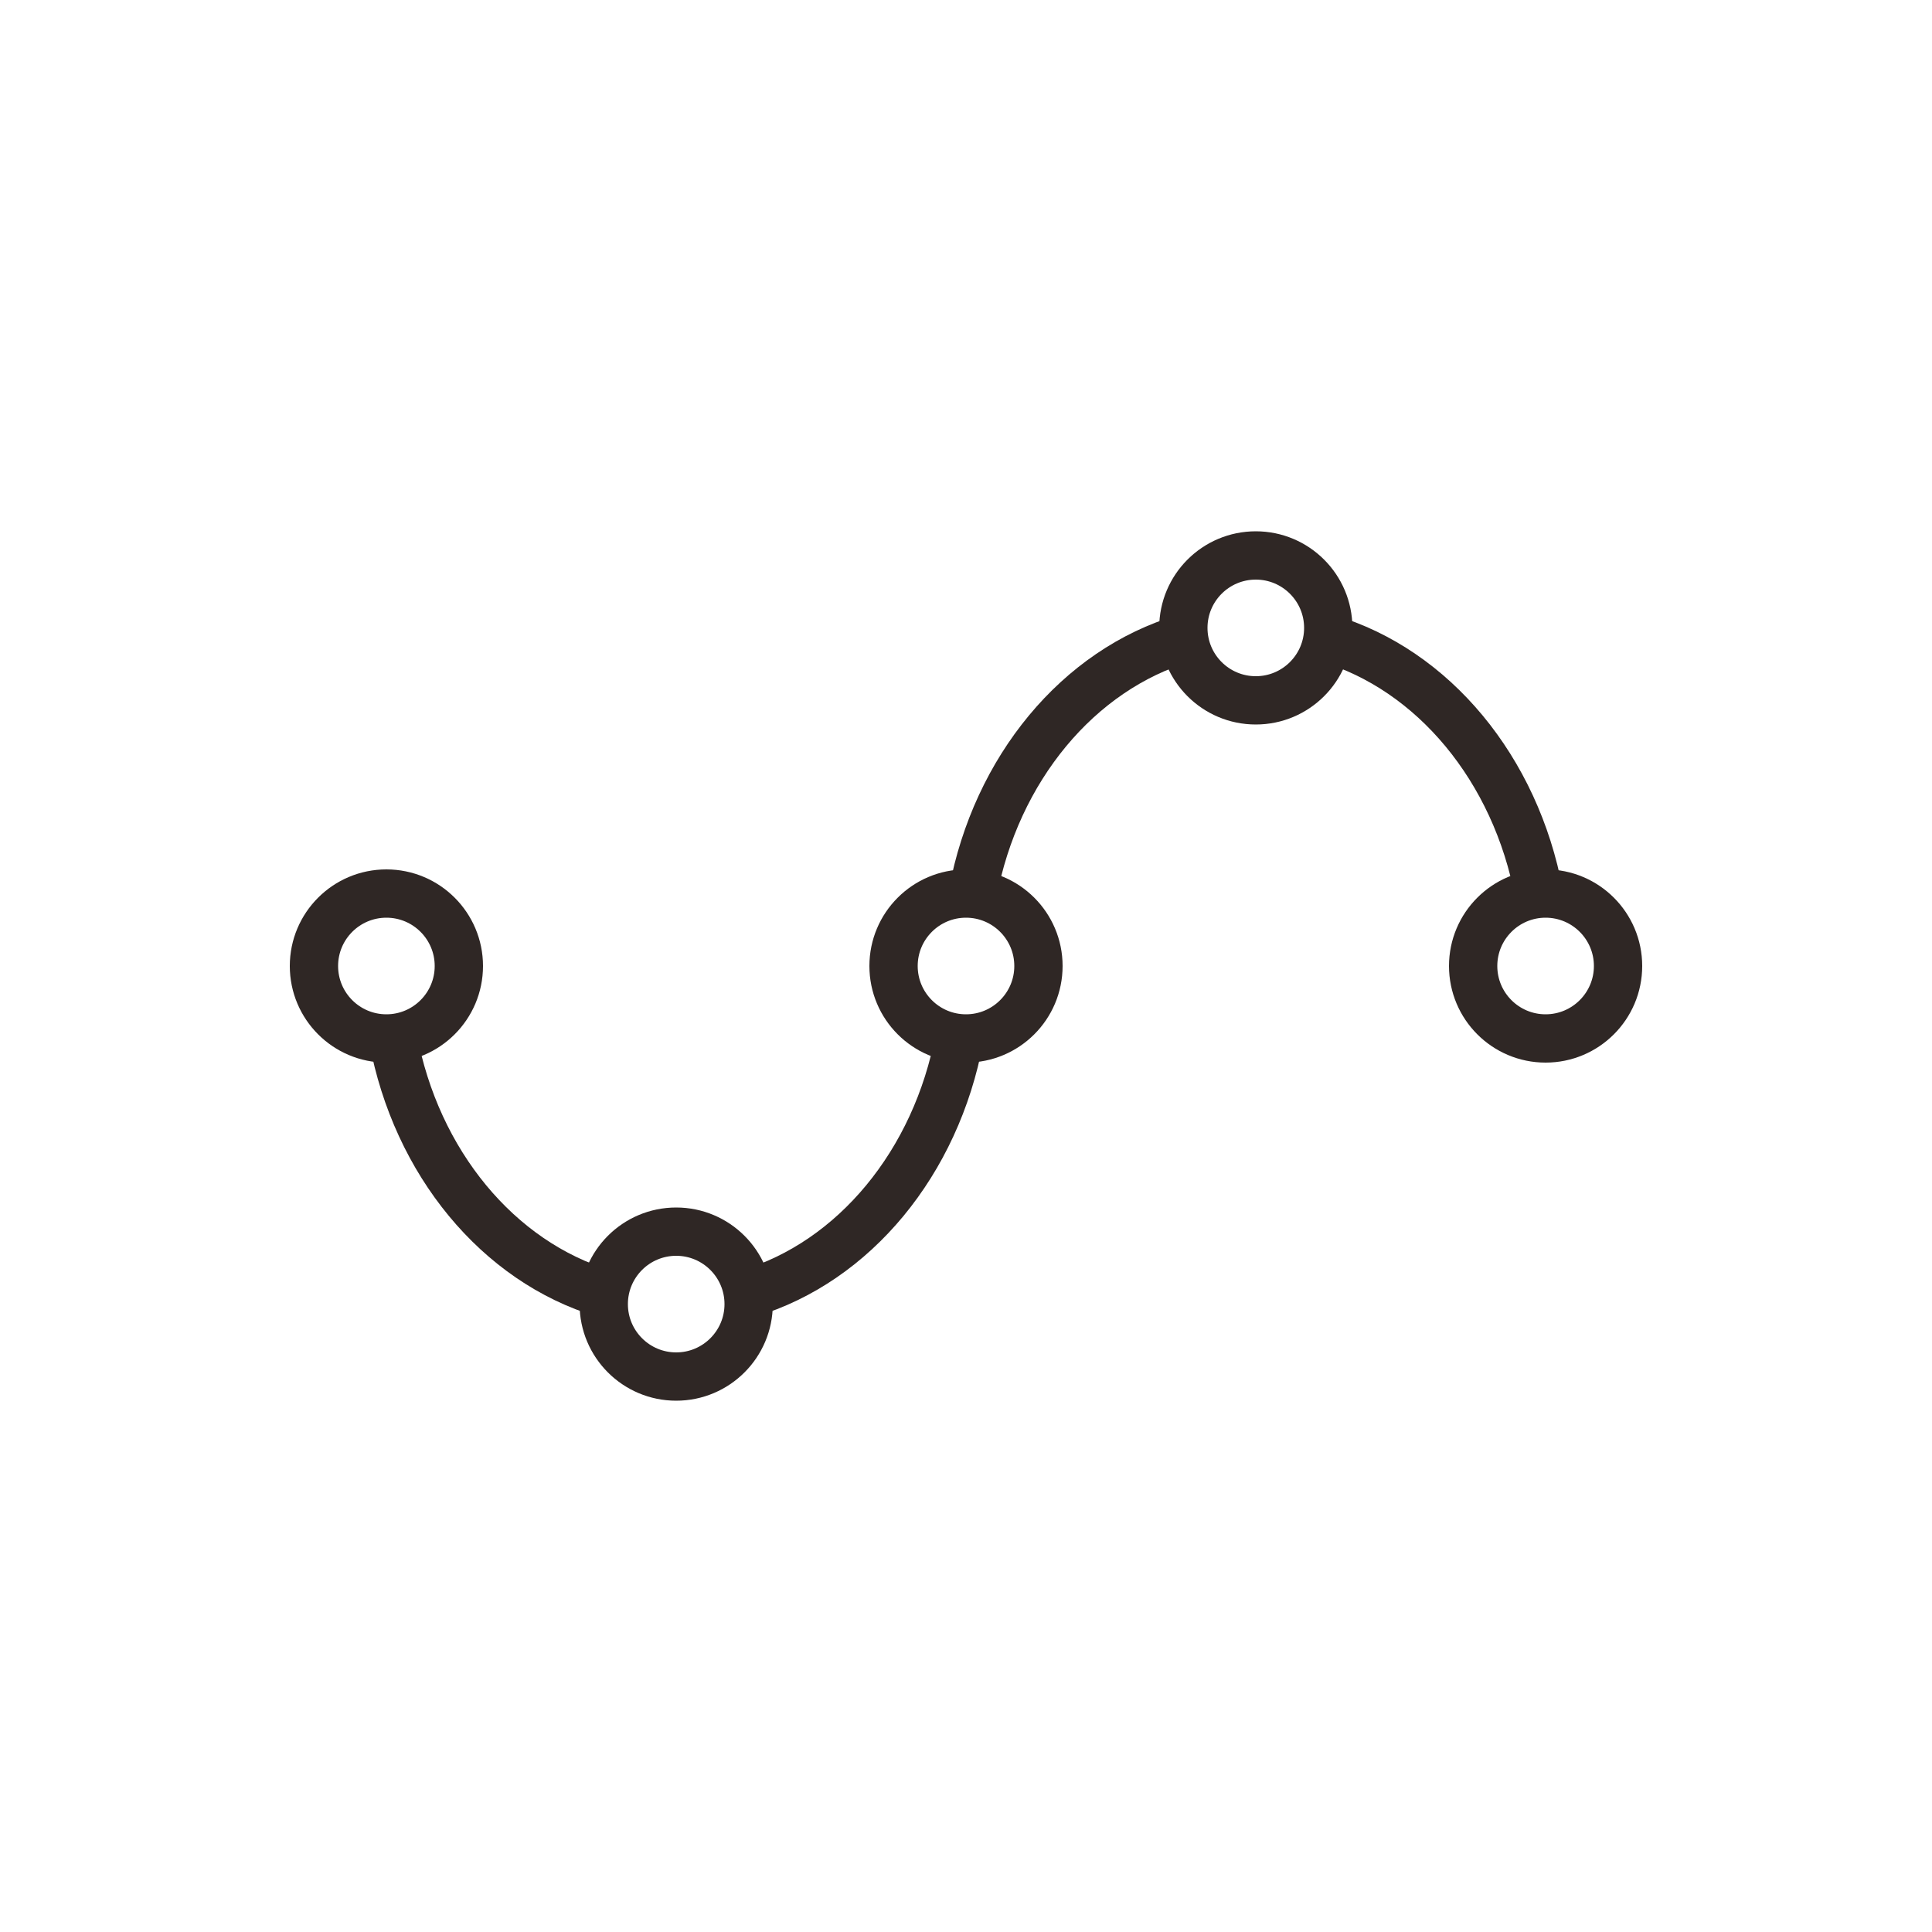 <?xml version="1.0" encoding="UTF-8"?>
<svg width="40px" height="40px" viewBox="0 0 40 40" version="1.1" xmlns="http://www.w3.org/2000/svg" xmlns:xlink="http://www.w3.org/1999/xlink">
    <!-- Generator: Sketch 51.2 (57519) - http://www.bohemiancoding.com/sketch -->
    <title>XXDL_GN_xftg</title>
    <desc>Created with Sketch.</desc>
    <defs></defs>
    <g id="Page-1" stroke="none" stroke-width="1" fill="none" fill-rule="evenodd">
        <g id="API网关" transform="translate(-1029, -2410)" stroke="#2F2725">
            <g id="功能服务/内容少" transform="translate(451, 2308)">
                <g id="Group-4" transform="translate(578, 102)">
                    <g id="Group-19" transform="translate(6, 11)">
                        <path d="M2,10.5 C1.171,10.5 0.5,9.828 0.5,9 C0.5,8.172 1.171,7.5 2,7.5 C2.828,7.5 3.5,8.172 3.5,9 C3.5,9.828 2.828,10.5 2,10.5" id="Stroke-1"></path>
                        <path d="M15.5,9 C15.5,9.828 14.828,10.5 14,10.5 C13.171,10.5 12.5,9.828 12.5,9 C12.5,8.172 13.171,7.5 14,7.5 C14.828,7.5 15.5,8.172 15.5,9 Z" id="Stroke-3"></path>
                        <path d="M21.5,2 C21.5,2.828 20.828,3.5 20,3.5 C19.171,3.5 18.5,2.828 18.5,2 C18.5,1.172 19.171,0.5 20,0.5 C20.828,0.5 21.5,1.172 21.5,2 Z" id="Stroke-5"></path>
                        <path d="M27.5,9 C27.5,9.828 26.828,10.5 26,10.5 C25.171,10.5 24.5,9.828 24.5,9 C24.5,8.172 25.171,7.5 26,7.5 C26.828,7.5 27.5,8.172 27.5,9 Z" id="Stroke-7"></path>
                        <path d="M9.5,16 C9.5,16.828 8.828,17.5 8,17.5 C7.171,17.5 6.5,16.828 6.5,16 C6.5,15.172 7.171,14.5 8,14.5 C8.828,14.5 9.5,15.172 9.5,16 Z" id="Stroke-9"></path>
                        <path d="M6.5,15.779 C4.318,15.124 2.617,13.074 2.137,10.492" id="Stroke-11"></path>
                        <path d="M13.863,10.492 C13.383,13.074 11.681,15.124 9.5,15.779" id="Stroke-13"></path>
                        <path d="M18.517,2.216 C16.329,2.864 14.622,4.915 14.139,7.5" id="Stroke-15"></path>
                        <path d="M25.863,7.508 C25.381,4.919 23.672,2.864 21.482,2.215" id="Stroke-17"></path>
                    </g>
                </g>
            </g>
        </g>
    </g>
</svg>